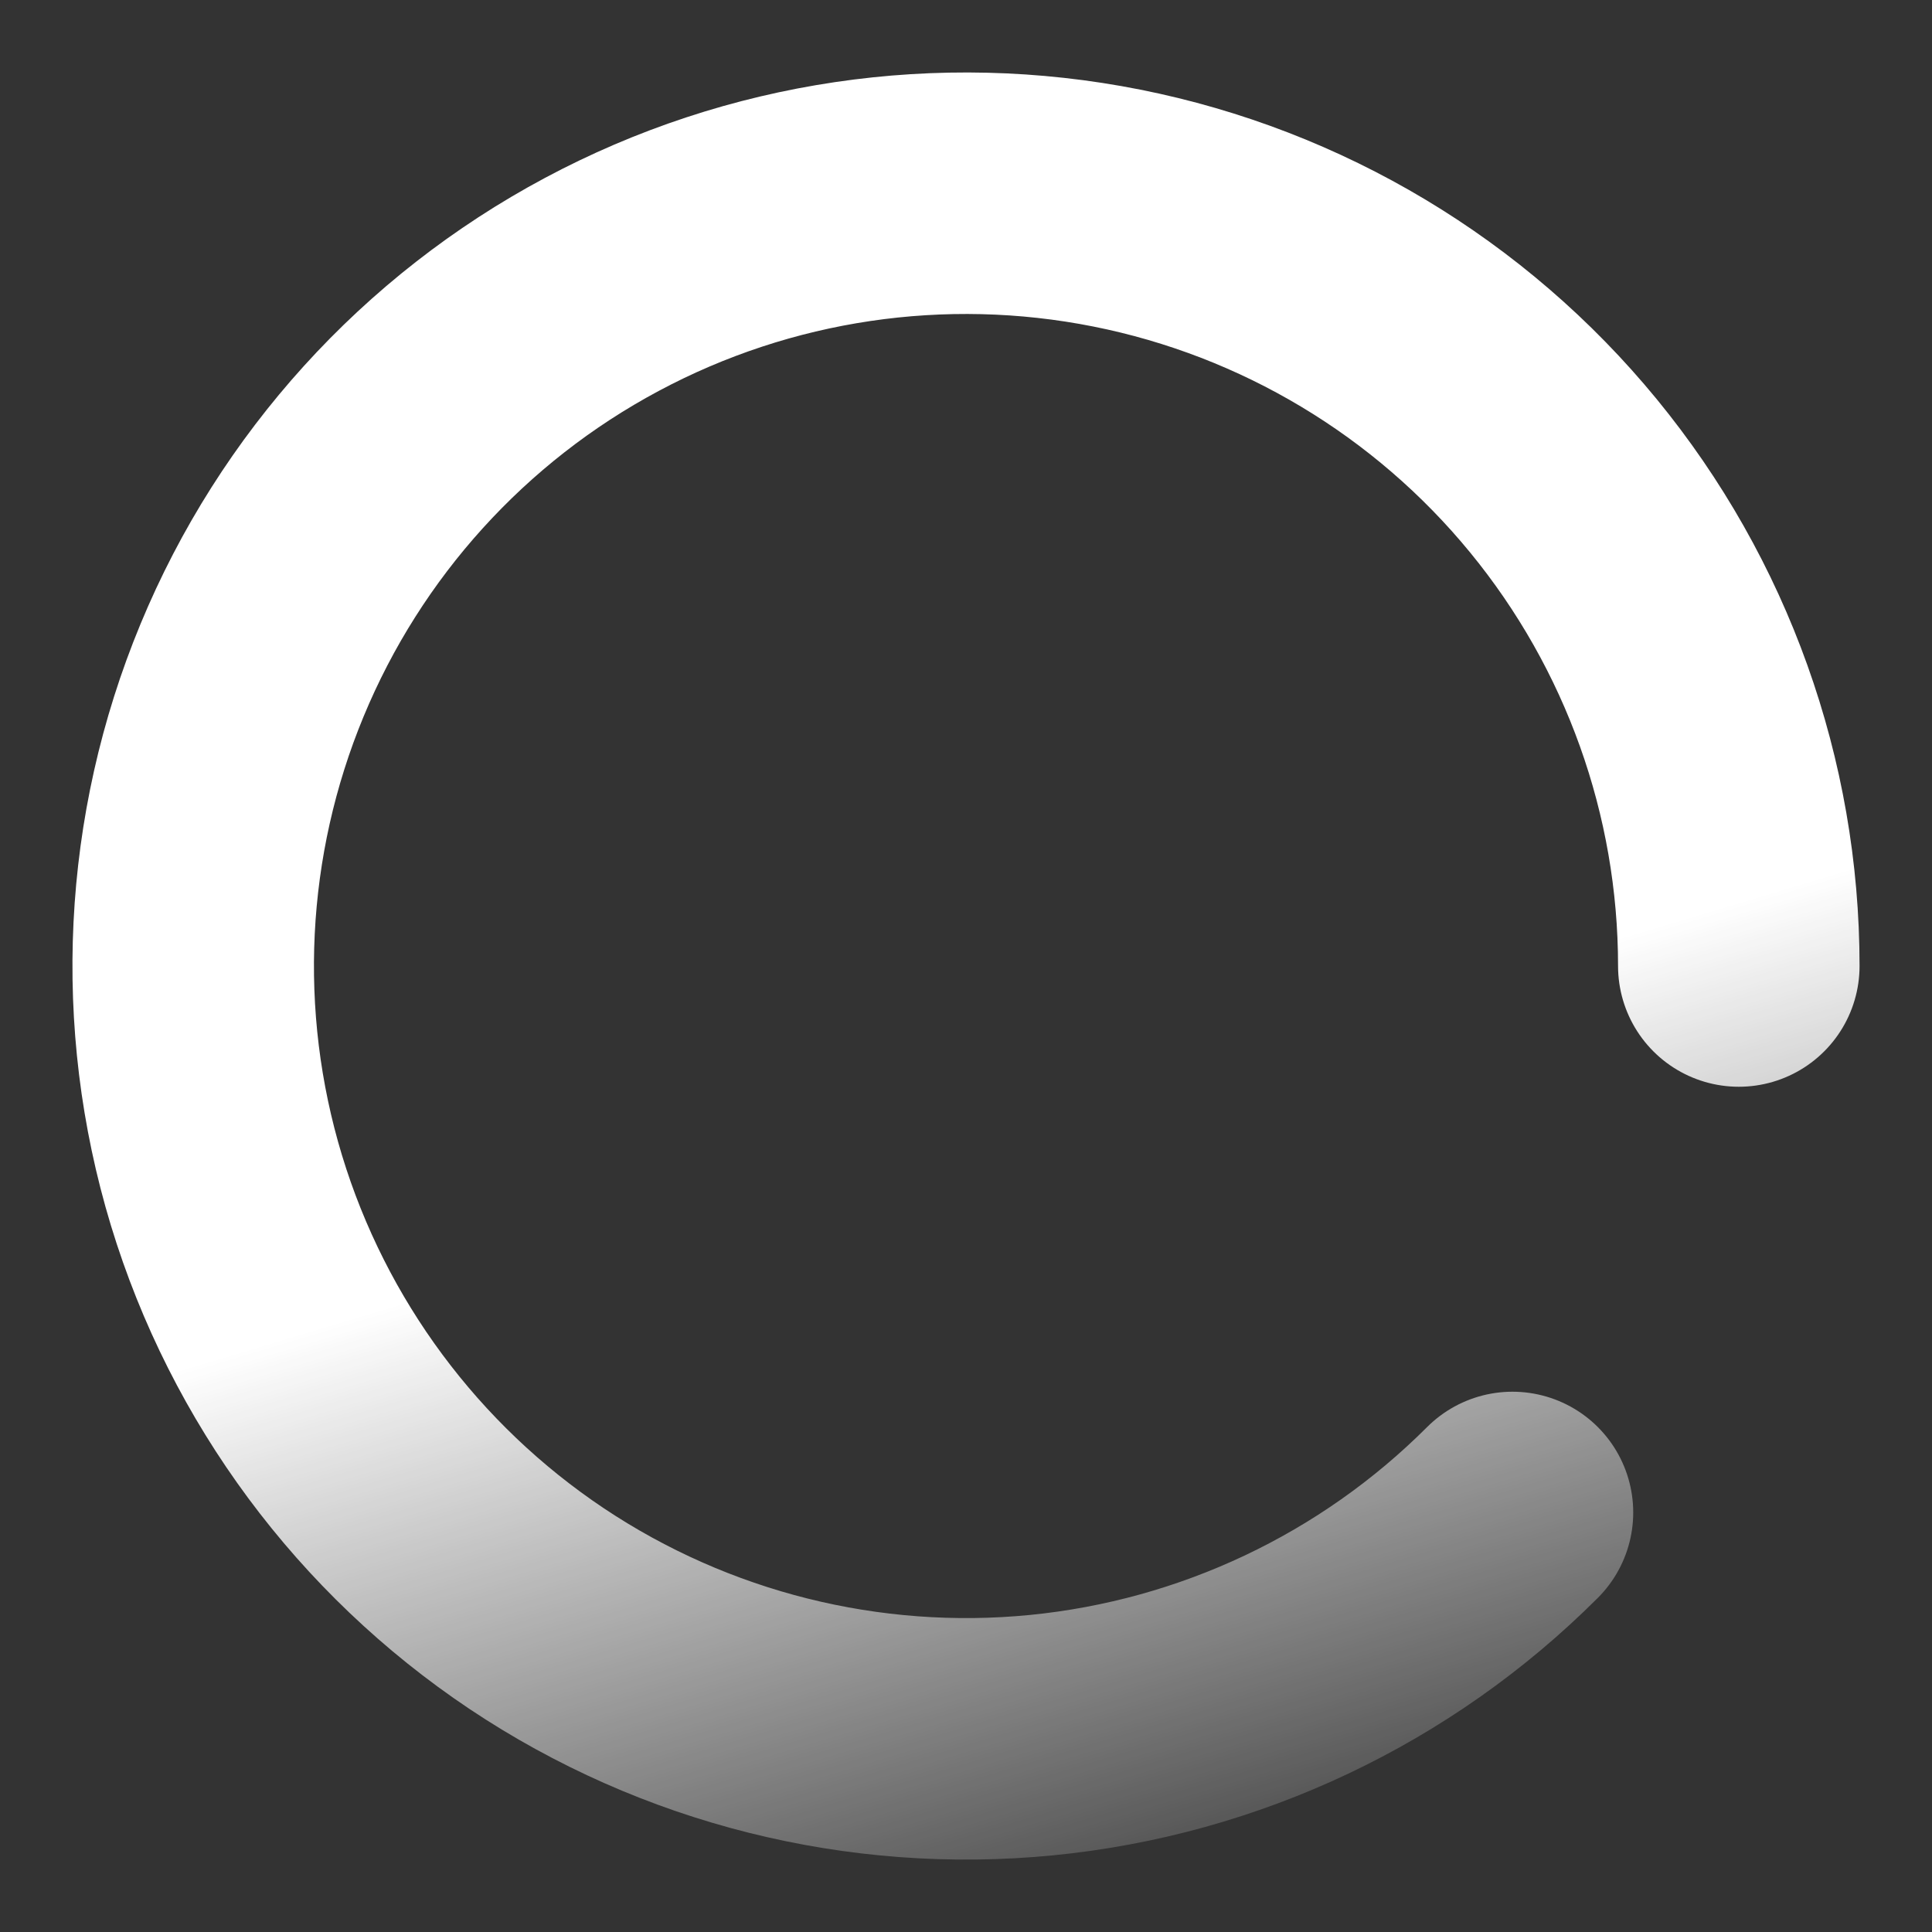<svg width="20" height="20" viewBox="0 0 20 20" fill="none" xmlns="http://www.w3.org/2000/svg">
<rect x="0" y="0" width="20" height="20" fill="#333333" stroke="none"/>
<path d="M18 10C18 8.149 17.358 6.356 16.184 4.925C15.01 3.494 13.376 2.515 11.561 2.154C9.745 1.793 7.861 2.072 6.229 2.945C4.597 3.817 3.317 5.229 2.609 6.939C1.901 8.648 1.807 10.551 2.344 12.322C2.882 14.093 4.017 15.623 5.555 16.652C7.094 17.68 8.942 18.143 10.784 17.962C12.626 17.78 14.348 16.966 15.657 15.657" stroke="url(#paint0_linear_1832_195)" stroke-width="2.5" stroke-linecap="round"/>
<defs>
<linearGradient id="paint0_linear_1832_195" x1="11.333" y1="11.333" x2="14" y2="20.222" gradientUnits="userSpaceOnUse">
<stop stop-color="white"/>
<stop offset="1" stop-color="white" stop-opacity="0"/>
</linearGradient>
</defs>
</svg>
